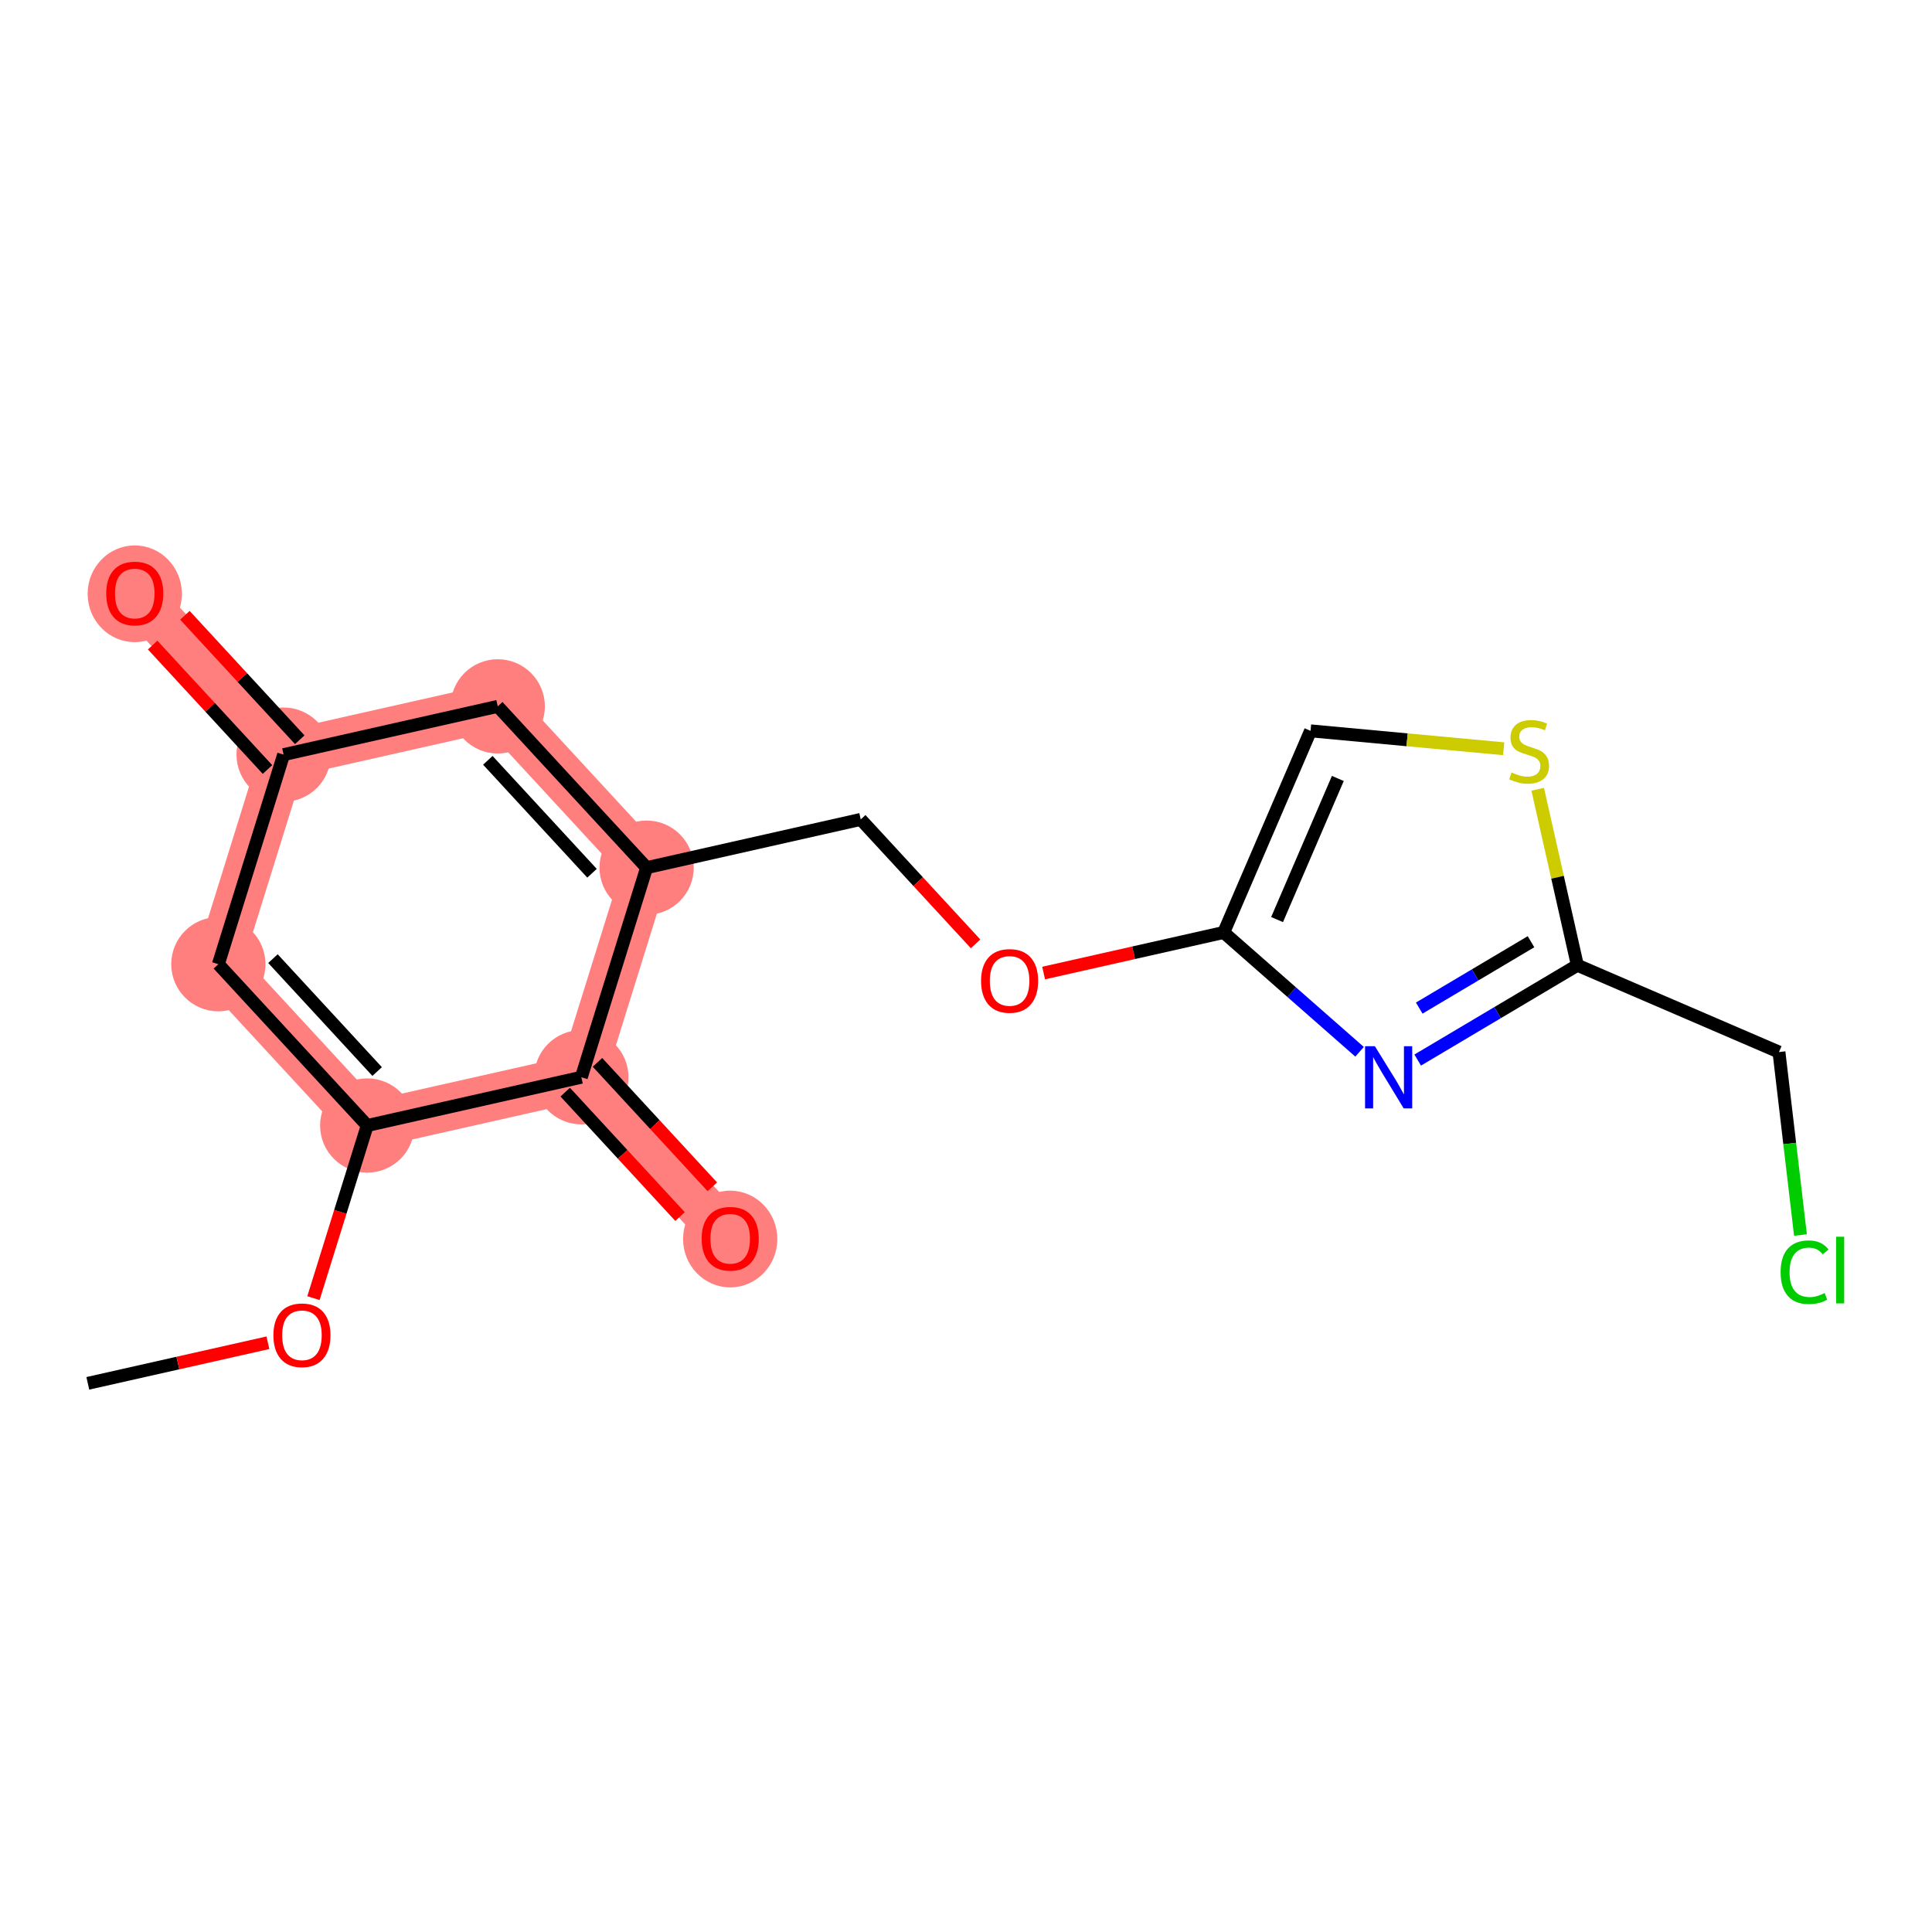 <?xml version='1.0' encoding='iso-8859-1'?>
<svg version='1.1' baseProfile='full'
              xmlns='http://www.w3.org/2000/svg'
                      xmlns:rdkit='http://www.rdkit.org/xml'
                      xmlns:xlink='http://www.w3.org/1999/xlink'
                  xml:space='preserve'
width='300px' height='300px' viewBox='0 0 300 300'>
<!-- END OF HEADER -->
<rect style='opacity:1.0;fill:#FFFFFF;stroke:none' width='300' height='300' x='0' y='0'> </rect>
<rect style='opacity:1.0;fill:#FFFFFF;stroke:none' width='300' height='300' x='0' y='0'> </rect>
<path d='M 57.021,174.768 L 33.906,149.72' style='fill:none;fill-rule:evenodd;stroke:#FF7F7F;stroke-width:7.3px;stroke-linecap:butt;stroke-linejoin:miter;stroke-opacity:1' />
<path d='M 57.021,174.768 L 90.27,167.273' style='fill:none;fill-rule:evenodd;stroke:#FF7F7F;stroke-width:7.3px;stroke-linecap:butt;stroke-linejoin:miter;stroke-opacity:1' />
<path d='M 33.906,149.72 L 44.04,117.177' style='fill:none;fill-rule:evenodd;stroke:#FF7F7F;stroke-width:7.3px;stroke-linecap:butt;stroke-linejoin:miter;stroke-opacity:1' />
<path d='M 44.04,117.177 L 20.925,92.129' style='fill:none;fill-rule:evenodd;stroke:#FF7F7F;stroke-width:7.3px;stroke-linecap:butt;stroke-linejoin:miter;stroke-opacity:1' />
<path d='M 44.04,117.177 L 77.29,109.683' style='fill:none;fill-rule:evenodd;stroke:#FF7F7F;stroke-width:7.3px;stroke-linecap:butt;stroke-linejoin:miter;stroke-opacity:1' />
<path d='M 77.29,109.683 L 100.405,134.731' style='fill:none;fill-rule:evenodd;stroke:#FF7F7F;stroke-width:7.3px;stroke-linecap:butt;stroke-linejoin:miter;stroke-opacity:1' />
<path d='M 100.405,134.731 L 90.27,167.273' style='fill:none;fill-rule:evenodd;stroke:#FF7F7F;stroke-width:7.3px;stroke-linecap:butt;stroke-linejoin:miter;stroke-opacity:1' />
<path d='M 90.27,167.273 L 113.385,192.321' style='fill:none;fill-rule:evenodd;stroke:#FF7F7F;stroke-width:7.3px;stroke-linecap:butt;stroke-linejoin:miter;stroke-opacity:1' />
<ellipse cx='57.021' cy='174.768' rx='6.817' ry='6.817'  style='fill:#FF7F7F;fill-rule:evenodd;stroke:#FF7F7F;stroke-width:1.0px;stroke-linecap:butt;stroke-linejoin:miter;stroke-opacity:1' />
<ellipse cx='33.906' cy='149.72' rx='6.817' ry='6.817'  style='fill:#FF7F7F;fill-rule:evenodd;stroke:#FF7F7F;stroke-width:1.0px;stroke-linecap:butt;stroke-linejoin:miter;stroke-opacity:1' />
<ellipse cx='44.04' cy='117.177' rx='6.817' ry='6.817'  style='fill:#FF7F7F;fill-rule:evenodd;stroke:#FF7F7F;stroke-width:1.0px;stroke-linecap:butt;stroke-linejoin:miter;stroke-opacity:1' />
<ellipse cx='20.925' cy='92.204' rx='6.817' ry='7.009'  style='fill:#FF7F7F;fill-rule:evenodd;stroke:#FF7F7F;stroke-width:1.0px;stroke-linecap:butt;stroke-linejoin:miter;stroke-opacity:1' />
<ellipse cx='77.29' cy='109.683' rx='6.817' ry='6.817'  style='fill:#FF7F7F;fill-rule:evenodd;stroke:#FF7F7F;stroke-width:1.0px;stroke-linecap:butt;stroke-linejoin:miter;stroke-opacity:1' />
<ellipse cx='100.405' cy='134.731' rx='6.817' ry='6.817'  style='fill:#FF7F7F;fill-rule:evenodd;stroke:#FF7F7F;stroke-width:1.0px;stroke-linecap:butt;stroke-linejoin:miter;stroke-opacity:1' />
<ellipse cx='90.27' cy='167.273' rx='6.817' ry='6.817'  style='fill:#FF7F7F;fill-rule:evenodd;stroke:#FF7F7F;stroke-width:1.0px;stroke-linecap:butt;stroke-linejoin:miter;stroke-opacity:1' />
<ellipse cx='113.385' cy='192.396' rx='6.817' ry='7.009'  style='fill:#FF7F7F;fill-rule:evenodd;stroke:#FF7F7F;stroke-width:1.0px;stroke-linecap:butt;stroke-linejoin:miter;stroke-opacity:1' />
<path class='bond-0 atom-0 atom-1' d='M 13.636,214.804 L 27.62,211.652' style='fill:none;fill-rule:evenodd;stroke:#000000;stroke-width:2.0px;stroke-linecap:butt;stroke-linejoin:miter;stroke-opacity:1' />
<path class='bond-0 atom-0 atom-1' d='M 27.62,211.652 L 41.603,208.501' style='fill:none;fill-rule:evenodd;stroke:#FF0000;stroke-width:2.0px;stroke-linecap:butt;stroke-linejoin:miter;stroke-opacity:1' />
<path class='bond-1 atom-1 atom-2' d='M 48.672,201.577 L 52.846,188.172' style='fill:none;fill-rule:evenodd;stroke:#FF0000;stroke-width:2.0px;stroke-linecap:butt;stroke-linejoin:miter;stroke-opacity:1' />
<path class='bond-1 atom-1 atom-2' d='M 52.846,188.172 L 57.021,174.768' style='fill:none;fill-rule:evenodd;stroke:#000000;stroke-width:2.0px;stroke-linecap:butt;stroke-linejoin:miter;stroke-opacity:1' />
<path class='bond-2 atom-2 atom-3' d='M 57.021,174.768 L 33.906,149.72' style='fill:none;fill-rule:evenodd;stroke:#000000;stroke-width:2.0px;stroke-linecap:butt;stroke-linejoin:miter;stroke-opacity:1' />
<path class='bond-2 atom-2 atom-3' d='M 58.563,166.387 L 42.383,148.854' style='fill:none;fill-rule:evenodd;stroke:#000000;stroke-width:2.0px;stroke-linecap:butt;stroke-linejoin:miter;stroke-opacity:1' />
<path class='bond-18 atom-17 atom-2' d='M 90.27,167.273 L 57.021,174.768' style='fill:none;fill-rule:evenodd;stroke:#000000;stroke-width:2.0px;stroke-linecap:butt;stroke-linejoin:miter;stroke-opacity:1' />
<path class='bond-3 atom-3 atom-4' d='M 33.906,149.72 L 44.04,117.177' style='fill:none;fill-rule:evenodd;stroke:#000000;stroke-width:2.0px;stroke-linecap:butt;stroke-linejoin:miter;stroke-opacity:1' />
<path class='bond-4 atom-4 atom-5' d='M 46.545,114.866 L 37.629,105.204' style='fill:none;fill-rule:evenodd;stroke:#000000;stroke-width:2.0px;stroke-linecap:butt;stroke-linejoin:miter;stroke-opacity:1' />
<path class='bond-4 atom-4 atom-5' d='M 37.629,105.204 L 28.713,95.543' style='fill:none;fill-rule:evenodd;stroke:#FF0000;stroke-width:2.0px;stroke-linecap:butt;stroke-linejoin:miter;stroke-opacity:1' />
<path class='bond-4 atom-4 atom-5' d='M 41.536,119.489 L 32.62,109.827' style='fill:none;fill-rule:evenodd;stroke:#000000;stroke-width:2.0px;stroke-linecap:butt;stroke-linejoin:miter;stroke-opacity:1' />
<path class='bond-4 atom-4 atom-5' d='M 32.62,109.827 L 23.704,100.166' style='fill:none;fill-rule:evenodd;stroke:#FF0000;stroke-width:2.0px;stroke-linecap:butt;stroke-linejoin:miter;stroke-opacity:1' />
<path class='bond-5 atom-4 atom-6' d='M 44.04,117.177 L 77.29,109.683' style='fill:none;fill-rule:evenodd;stroke:#000000;stroke-width:2.0px;stroke-linecap:butt;stroke-linejoin:miter;stroke-opacity:1' />
<path class='bond-6 atom-6 atom-7' d='M 77.29,109.683 L 100.405,134.731' style='fill:none;fill-rule:evenodd;stroke:#000000;stroke-width:2.0px;stroke-linecap:butt;stroke-linejoin:miter;stroke-opacity:1' />
<path class='bond-6 atom-6 atom-7' d='M 75.748,118.063 L 91.928,135.597' style='fill:none;fill-rule:evenodd;stroke:#000000;stroke-width:2.0px;stroke-linecap:butt;stroke-linejoin:miter;stroke-opacity:1' />
<path class='bond-7 atom-7 atom-8' d='M 100.405,134.731 L 133.655,127.237' style='fill:none;fill-rule:evenodd;stroke:#000000;stroke-width:2.0px;stroke-linecap:butt;stroke-linejoin:miter;stroke-opacity:1' />
<path class='bond-16 atom-7 atom-17' d='M 100.405,134.731 L 90.27,167.273' style='fill:none;fill-rule:evenodd;stroke:#000000;stroke-width:2.0px;stroke-linecap:butt;stroke-linejoin:miter;stroke-opacity:1' />
<path class='bond-8 atom-8 atom-9' d='M 133.655,127.237 L 142.571,136.899' style='fill:none;fill-rule:evenodd;stroke:#000000;stroke-width:2.0px;stroke-linecap:butt;stroke-linejoin:miter;stroke-opacity:1' />
<path class='bond-8 atom-8 atom-9' d='M 142.571,136.899 L 151.487,146.56' style='fill:none;fill-rule:evenodd;stroke:#FF0000;stroke-width:2.0px;stroke-linecap:butt;stroke-linejoin:miter;stroke-opacity:1' />
<path class='bond-9 atom-9 atom-10' d='M 162.053,151.094 L 176.036,147.943' style='fill:none;fill-rule:evenodd;stroke:#FF0000;stroke-width:2.0px;stroke-linecap:butt;stroke-linejoin:miter;stroke-opacity:1' />
<path class='bond-9 atom-9 atom-10' d='M 176.036,147.943 L 190.02,144.791' style='fill:none;fill-rule:evenodd;stroke:#000000;stroke-width:2.0px;stroke-linecap:butt;stroke-linejoin:miter;stroke-opacity:1' />
<path class='bond-10 atom-10 atom-11' d='M 190.02,144.791 L 203.5,113.486' style='fill:none;fill-rule:evenodd;stroke:#000000;stroke-width:2.0px;stroke-linecap:butt;stroke-linejoin:miter;stroke-opacity:1' />
<path class='bond-10 atom-10 atom-11' d='M 198.303,142.791 L 207.739,120.878' style='fill:none;fill-rule:evenodd;stroke:#000000;stroke-width:2.0px;stroke-linecap:butt;stroke-linejoin:miter;stroke-opacity:1' />
<path class='bond-19 atom-16 atom-10' d='M 211.114,163.321 L 200.567,154.056' style='fill:none;fill-rule:evenodd;stroke:#0000FF;stroke-width:2.0px;stroke-linecap:butt;stroke-linejoin:miter;stroke-opacity:1' />
<path class='bond-19 atom-16 atom-10' d='M 200.567,154.056 L 190.02,144.791' style='fill:none;fill-rule:evenodd;stroke:#000000;stroke-width:2.0px;stroke-linecap:butt;stroke-linejoin:miter;stroke-opacity:1' />
<path class='bond-11 atom-11 atom-12' d='M 203.5,113.486 L 218.496,114.877' style='fill:none;fill-rule:evenodd;stroke:#000000;stroke-width:2.0px;stroke-linecap:butt;stroke-linejoin:miter;stroke-opacity:1' />
<path class='bond-11 atom-11 atom-12' d='M 218.496,114.877 L 233.492,116.268' style='fill:none;fill-rule:evenodd;stroke:#CCCC00;stroke-width:2.0px;stroke-linecap:butt;stroke-linejoin:miter;stroke-opacity:1' />
<path class='bond-12 atom-12 atom-13' d='M 238.774,122.557 L 241.853,136.22' style='fill:none;fill-rule:evenodd;stroke:#CCCC00;stroke-width:2.0px;stroke-linecap:butt;stroke-linejoin:miter;stroke-opacity:1' />
<path class='bond-12 atom-12 atom-13' d='M 241.853,136.22 L 244.933,149.883' style='fill:none;fill-rule:evenodd;stroke:#000000;stroke-width:2.0px;stroke-linecap:butt;stroke-linejoin:miter;stroke-opacity:1' />
<path class='bond-13 atom-13 atom-14' d='M 244.933,149.883 L 276.237,163.364' style='fill:none;fill-rule:evenodd;stroke:#000000;stroke-width:2.0px;stroke-linecap:butt;stroke-linejoin:miter;stroke-opacity:1' />
<path class='bond-15 atom-13 atom-16' d='M 244.933,149.883 L 232.536,157.245' style='fill:none;fill-rule:evenodd;stroke:#000000;stroke-width:2.0px;stroke-linecap:butt;stroke-linejoin:miter;stroke-opacity:1' />
<path class='bond-15 atom-13 atom-16' d='M 232.536,157.245 L 220.139,164.606' style='fill:none;fill-rule:evenodd;stroke:#0000FF;stroke-width:2.0px;stroke-linecap:butt;stroke-linejoin:miter;stroke-opacity:1' />
<path class='bond-15 atom-13 atom-16' d='M 237.733,146.23 L 229.055,151.383' style='fill:none;fill-rule:evenodd;stroke:#000000;stroke-width:2.0px;stroke-linecap:butt;stroke-linejoin:miter;stroke-opacity:1' />
<path class='bond-15 atom-13 atom-16' d='M 229.055,151.383 L 220.378,156.536' style='fill:none;fill-rule:evenodd;stroke:#0000FF;stroke-width:2.0px;stroke-linecap:butt;stroke-linejoin:miter;stroke-opacity:1' />
<path class='bond-14 atom-14 atom-15' d='M 276.237,163.364 L 277.907,177.57' style='fill:none;fill-rule:evenodd;stroke:#000000;stroke-width:2.0px;stroke-linecap:butt;stroke-linejoin:miter;stroke-opacity:1' />
<path class='bond-14 atom-14 atom-15' d='M 277.907,177.57 L 279.576,191.775' style='fill:none;fill-rule:evenodd;stroke:#00CC00;stroke-width:2.0px;stroke-linecap:butt;stroke-linejoin:miter;stroke-opacity:1' />
<path class='bond-17 atom-17 atom-18' d='M 87.766,169.585 L 96.682,179.247' style='fill:none;fill-rule:evenodd;stroke:#000000;stroke-width:2.0px;stroke-linecap:butt;stroke-linejoin:miter;stroke-opacity:1' />
<path class='bond-17 atom-17 atom-18' d='M 96.682,179.247 L 105.598,188.908' style='fill:none;fill-rule:evenodd;stroke:#FF0000;stroke-width:2.0px;stroke-linecap:butt;stroke-linejoin:miter;stroke-opacity:1' />
<path class='bond-17 atom-17 atom-18' d='M 92.775,164.962 L 101.691,174.624' style='fill:none;fill-rule:evenodd;stroke:#000000;stroke-width:2.0px;stroke-linecap:butt;stroke-linejoin:miter;stroke-opacity:1' />
<path class='bond-17 atom-17 atom-18' d='M 101.691,174.624 L 110.607,184.285' style='fill:none;fill-rule:evenodd;stroke:#FF0000;stroke-width:2.0px;stroke-linecap:butt;stroke-linejoin:miter;stroke-opacity:1' />
<path  class='atom-1' d='M 42.455 207.337
Q 42.455 205.019, 43.6 203.724
Q 44.746 202.429, 46.886 202.429
Q 49.026 202.429, 50.172 203.724
Q 51.317 205.019, 51.317 207.337
Q 51.317 209.682, 50.158 211.018
Q 48.999 212.341, 46.886 212.341
Q 44.759 212.341, 43.6 211.018
Q 42.455 209.696, 42.455 207.337
M 46.886 211.25
Q 48.358 211.25, 49.149 210.268
Q 49.954 209.273, 49.954 207.337
Q 49.954 205.442, 49.149 204.488
Q 48.358 203.52, 46.886 203.52
Q 45.414 203.52, 44.609 204.474
Q 43.819 205.428, 43.819 207.337
Q 43.819 209.287, 44.609 210.268
Q 45.414 211.25, 46.886 211.25
' fill='#FF0000'/>
<path  class='atom-5' d='M 16.494 92.157
Q 16.494 89.839, 17.64 88.544
Q 18.785 87.249, 20.925 87.249
Q 23.066 87.249, 24.211 88.544
Q 25.356 89.839, 25.356 92.157
Q 25.356 94.502, 24.197 95.838
Q 23.039 97.16, 20.925 97.16
Q 18.799 97.16, 17.64 95.838
Q 16.494 94.515, 16.494 92.157
M 20.925 96.07
Q 22.398 96.07, 23.189 95.088
Q 23.993 94.093, 23.993 92.157
Q 23.993 90.262, 23.189 89.307
Q 22.398 88.339, 20.925 88.339
Q 19.453 88.339, 18.649 89.294
Q 17.858 90.248, 17.858 92.157
Q 17.858 94.106, 18.649 95.088
Q 19.453 96.07, 20.925 96.07
' fill='#FF0000'/>
<path  class='atom-9' d='M 152.339 152.312
Q 152.339 149.995, 153.484 148.699
Q 154.629 147.404, 156.77 147.404
Q 158.91 147.404, 160.056 148.699
Q 161.201 149.995, 161.201 152.312
Q 161.201 154.657, 160.042 155.993
Q 158.883 157.316, 156.77 157.316
Q 154.643 157.316, 153.484 155.993
Q 152.339 154.671, 152.339 152.312
M 156.77 156.225
Q 158.242 156.225, 159.033 155.244
Q 159.837 154.248, 159.837 152.312
Q 159.837 150.417, 159.033 149.463
Q 158.242 148.495, 156.77 148.495
Q 155.297 148.495, 154.493 149.449
Q 153.702 150.404, 153.702 152.312
Q 153.702 154.262, 154.493 155.244
Q 155.297 156.225, 156.77 156.225
' fill='#FF0000'/>
<path  class='atom-12' d='M 234.712 119.947
Q 234.821 119.987, 235.271 120.178
Q 235.721 120.369, 236.212 120.492
Q 236.716 120.601, 237.207 120.601
Q 238.12 120.601, 238.652 120.165
Q 239.184 119.715, 239.184 118.938
Q 239.184 118.406, 238.911 118.079
Q 238.652 117.752, 238.243 117.574
Q 237.834 117.397, 237.152 117.193
Q 236.293 116.934, 235.775 116.688
Q 235.271 116.443, 234.903 115.925
Q 234.548 115.407, 234.548 114.534
Q 234.548 113.321, 235.366 112.571
Q 236.198 111.821, 237.834 111.821
Q 238.952 111.821, 240.22 112.353
L 239.906 113.402
Q 238.747 112.925, 237.875 112.925
Q 236.934 112.925, 236.416 113.321
Q 235.898 113.702, 235.912 114.37
Q 235.912 114.888, 236.171 115.202
Q 236.443 115.516, 236.825 115.693
Q 237.22 115.87, 237.875 116.075
Q 238.747 116.347, 239.265 116.62
Q 239.783 116.893, 240.152 117.452
Q 240.533 117.997, 240.533 118.938
Q 240.533 120.274, 239.634 120.996
Q 238.747 121.705, 237.261 121.705
Q 236.402 121.705, 235.748 121.514
Q 235.107 121.337, 234.344 121.024
L 234.712 119.947
' fill='#CCCC00'/>
<path  class='atom-15' d='M 276.493 197.549
Q 276.493 195.149, 277.611 193.895
Q 278.742 192.627, 280.883 192.627
Q 282.873 192.627, 283.937 194.032
L 283.037 194.768
Q 282.26 193.745, 280.883 193.745
Q 279.424 193.745, 278.647 194.727
Q 277.884 195.695, 277.884 197.549
Q 277.884 199.458, 278.674 200.439
Q 279.479 201.421, 281.033 201.421
Q 282.096 201.421, 283.337 200.78
L 283.719 201.803
Q 283.214 202.13, 282.451 202.321
Q 281.687 202.512, 280.842 202.512
Q 278.742 202.512, 277.611 201.23
Q 276.493 199.948, 276.493 197.549
' fill='#00CC00'/>
<path  class='atom-15' d='M 285.109 192.041
L 286.364 192.041
L 286.364 202.389
L 285.109 202.389
L 285.109 192.041
' fill='#00CC00'/>
<path  class='atom-16' d='M 213.493 162.459
L 216.656 167.572
Q 216.969 168.076, 217.474 168.99
Q 217.978 169.903, 218.005 169.958
L 218.005 162.459
L 219.287 162.459
L 219.287 172.112
L 217.964 172.112
L 214.57 166.522
Q 214.174 165.868, 213.752 165.118
Q 213.343 164.368, 213.22 164.136
L 213.22 172.112
L 211.966 172.112
L 211.966 162.459
L 213.493 162.459
' fill='#0000FF'/>
<path  class='atom-18' d='M 108.955 192.349
Q 108.955 190.031, 110.1 188.736
Q 111.245 187.441, 113.385 187.441
Q 115.526 187.441, 116.671 188.736
Q 117.816 190.031, 117.816 192.349
Q 117.816 194.694, 116.658 196.03
Q 115.499 197.352, 113.385 197.352
Q 111.259 197.352, 110.1 196.03
Q 108.955 194.707, 108.955 192.349
M 113.385 196.262
Q 114.858 196.262, 115.649 195.28
Q 116.453 194.285, 116.453 192.349
Q 116.453 190.454, 115.649 189.499
Q 114.858 188.531, 113.385 188.531
Q 111.913 188.531, 111.109 189.486
Q 110.318 190.44, 110.318 192.349
Q 110.318 194.298, 111.109 195.28
Q 111.913 196.262, 113.385 196.262
' fill='#FF0000'/>
</svg>
